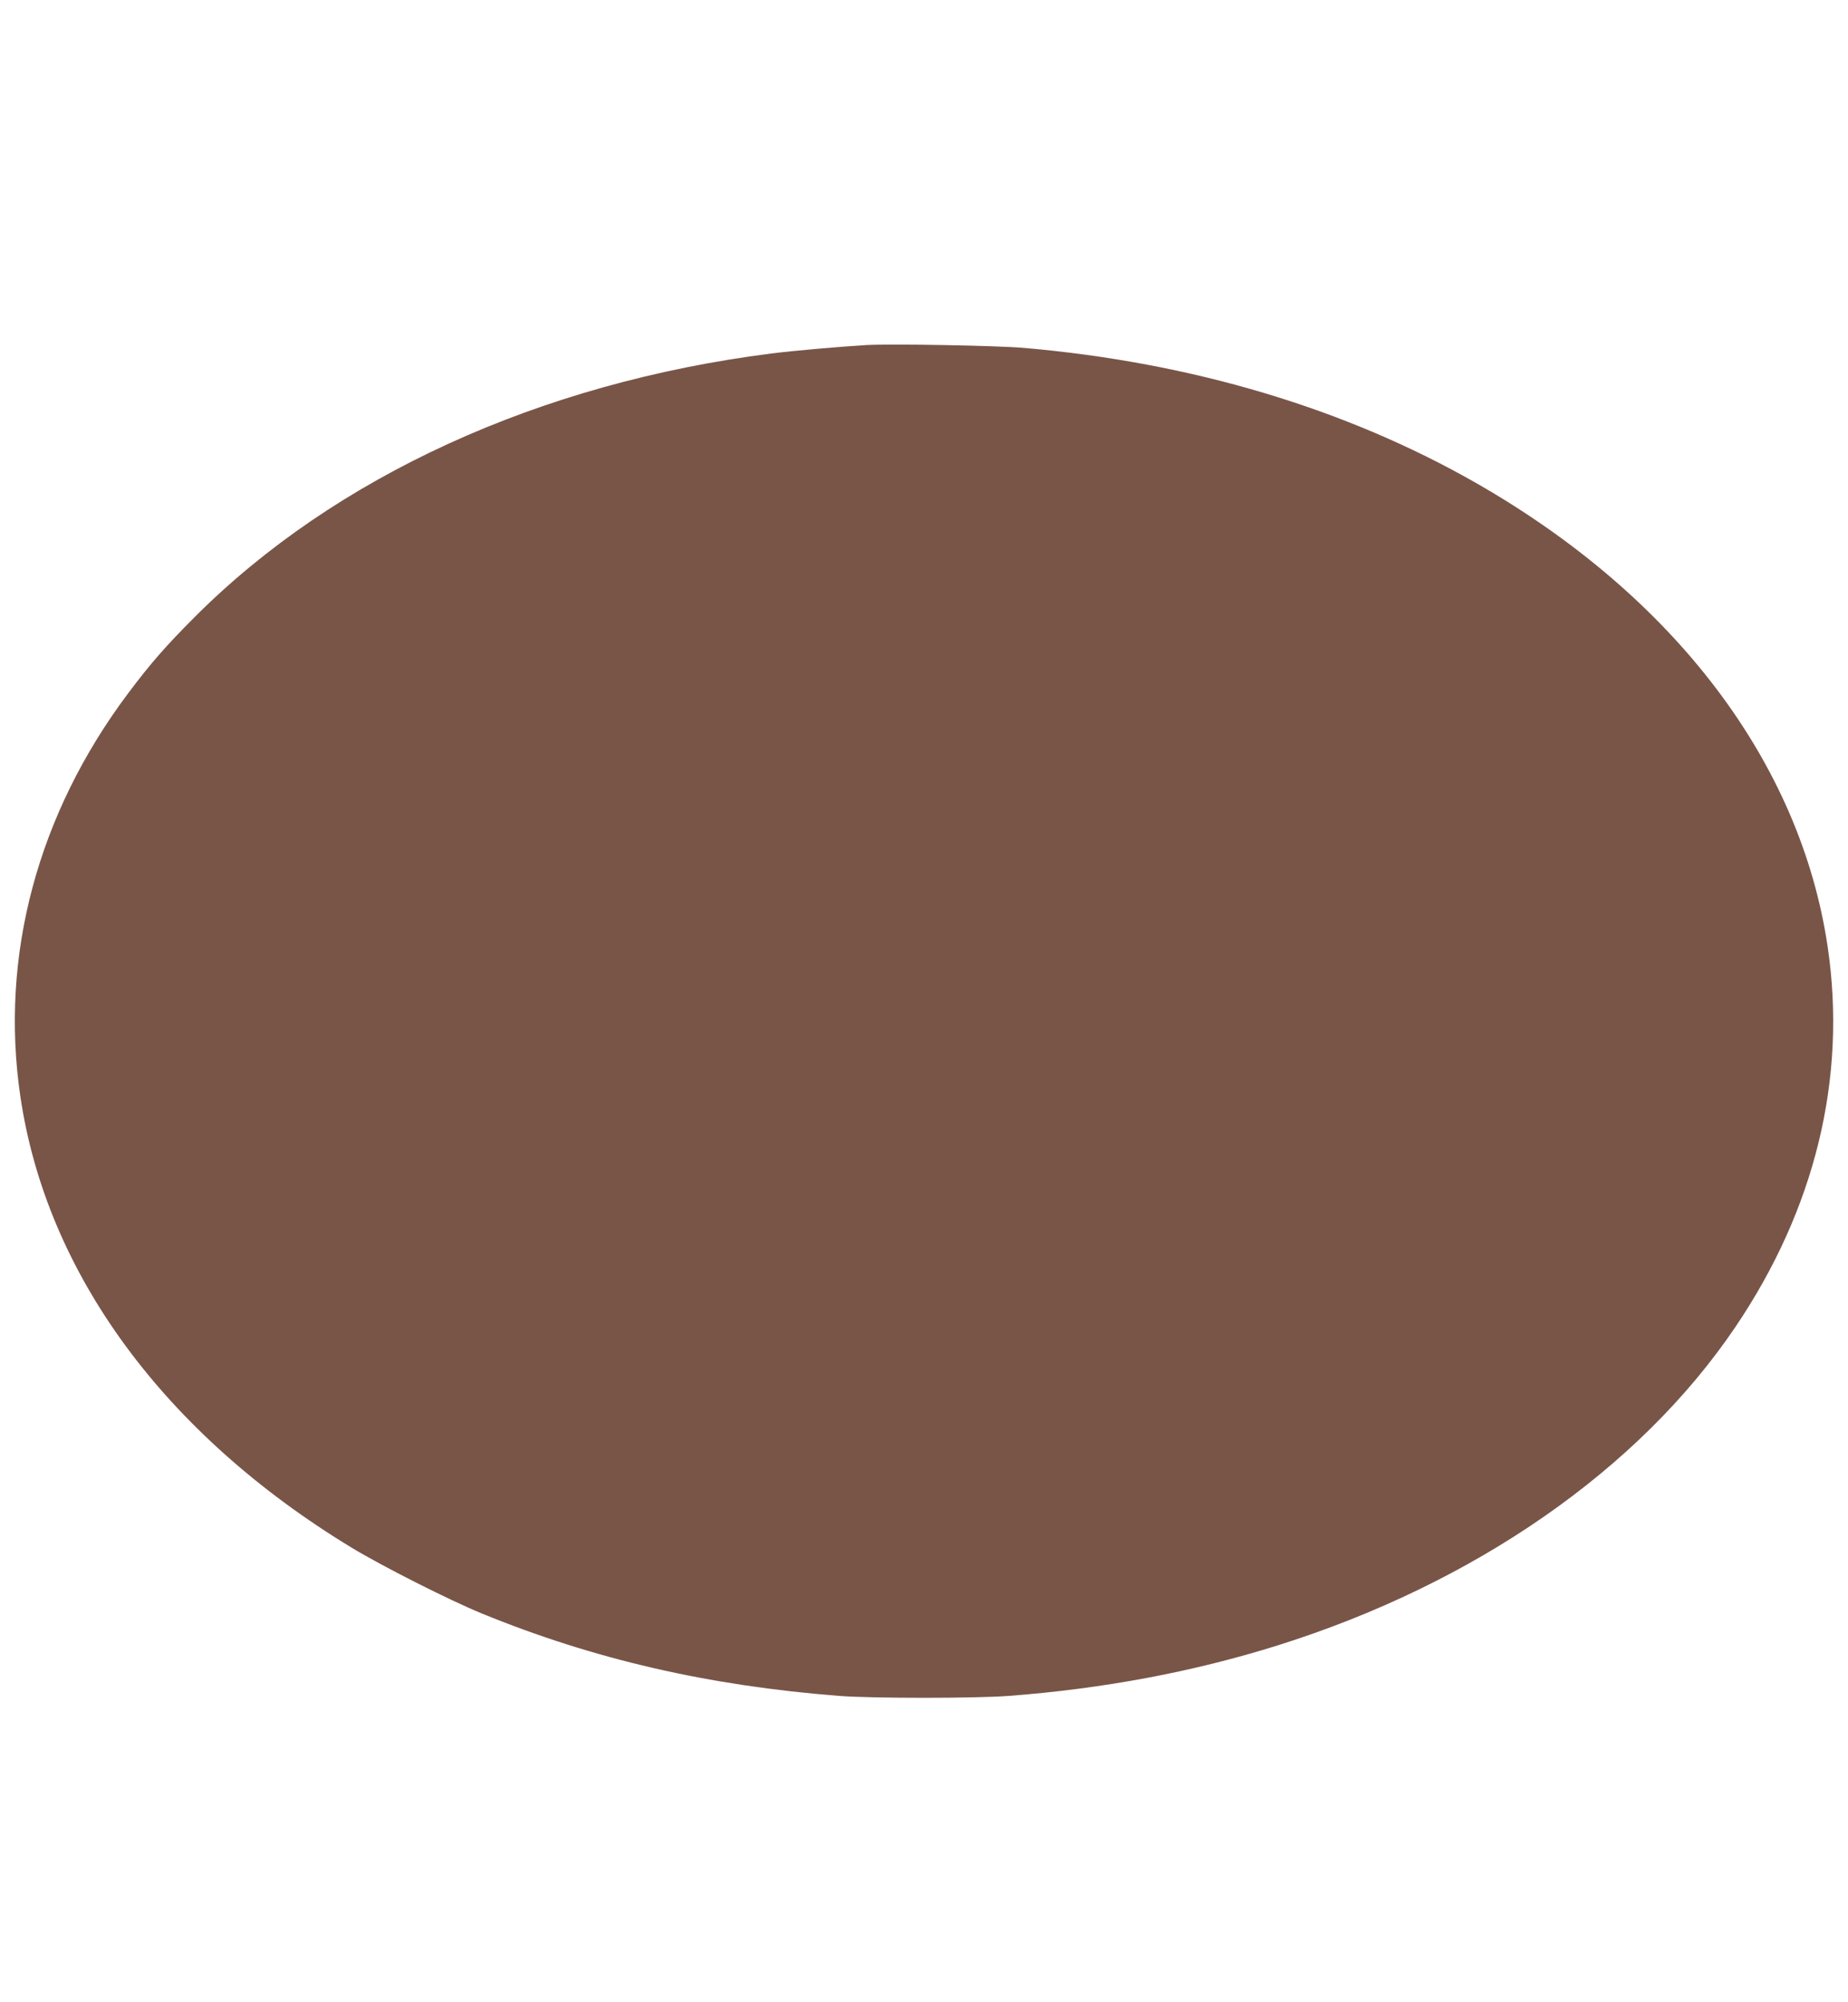 <?xml version="1.0" standalone="no"?>
<!DOCTYPE svg PUBLIC "-//W3C//DTD SVG 20010904//EN"
 "http://www.w3.org/TR/2001/REC-SVG-20010904/DTD/svg10.dtd">
<svg version="1.0" xmlns="http://www.w3.org/2000/svg"
 width="1182pt" height="1280pt" viewBox="0 0 1182 1280"
 preserveAspectRatio="xMidYMid meet">
<g transform="translate(0,1280) scale(0.1,-0.1)"
fill="#795548" stroke="none">
<path d="M5540 10594 c-180 -11 -466 -36 -607 -54 -1481 -188 -2790 -786
-3688 -1685 -181 -181 -283 -297 -426 -488 -579 -772 -821 -1678 -689 -2575
166 -1131 919 -2157 2117 -2885 198 -120 625 -336 835 -422 716 -293 1450
-462 2288 -527 212 -16 864 -16 1080 0 609 46 1183 154 1722 323 1261 396
2311 1125 2926 2033 512 756 716 1594 592 2433 -174 1176 -977 2237 -2245
2963 -836 478 -1821 773 -2897 866 -173 15 -852 27 -1008 18z"/>
</g>
</svg>
